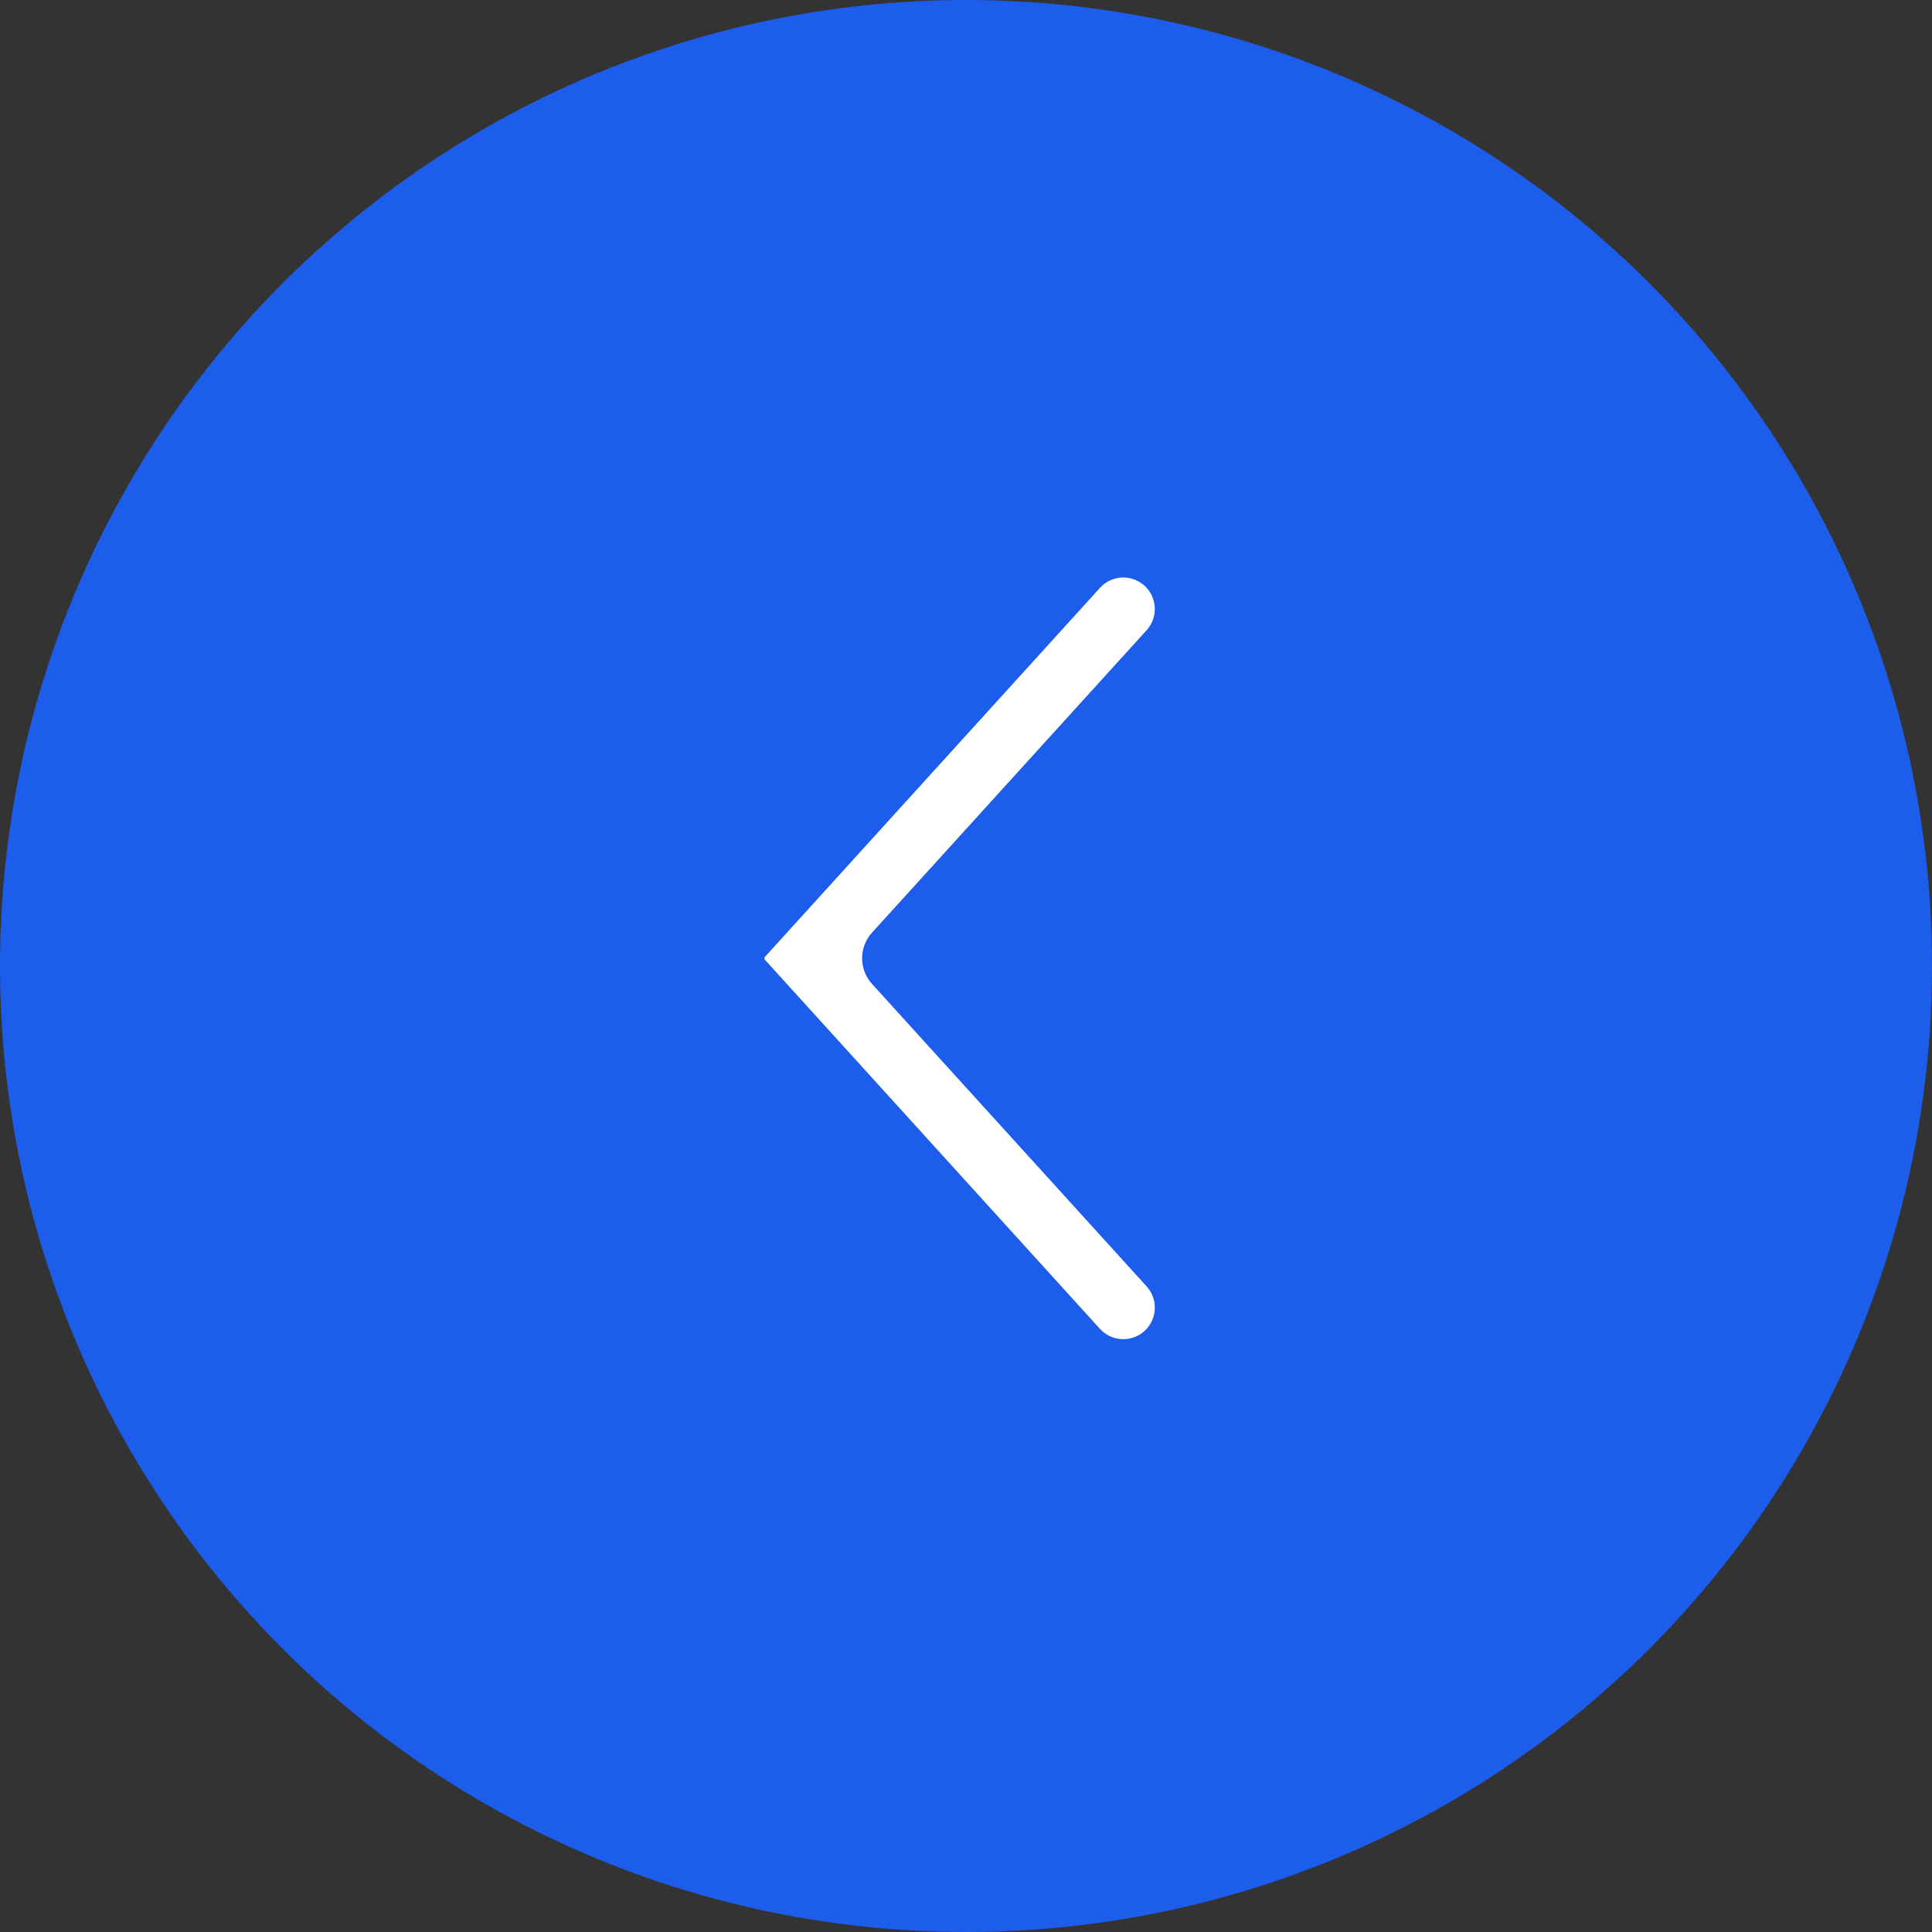 <?xml version="1.0" encoding="UTF-8"?> <svg xmlns="http://www.w3.org/2000/svg" width="253" height="253" viewBox="0 0 253 253" fill="none"><rect x="0" y="0" width="253" height="253" fill="#333333" stroke="none"/> <circle cx="126.5" cy="126.5" r="126.5" transform="rotate(-180 126.5 126.5)" fill="#1C5DEB"></circle> <path d="M100.183 125.7L144.037 174.013C145.545 175.674 148.102 175.829 149.799 174.361V174.361C151.554 172.843 151.715 170.177 150.155 168.459L114.195 128.851C112.464 126.944 112.464 124.035 114.195 122.128L150.154 82.528C151.714 80.811 151.552 78.145 149.795 76.629V76.629C148.1 75.166 145.548 75.322 144.043 76.98L100.183 125.292L100.179 125.297C100.077 125.412 100.079 125.586 100.183 125.7V125.7Z" fill="white"></path> </svg> 
